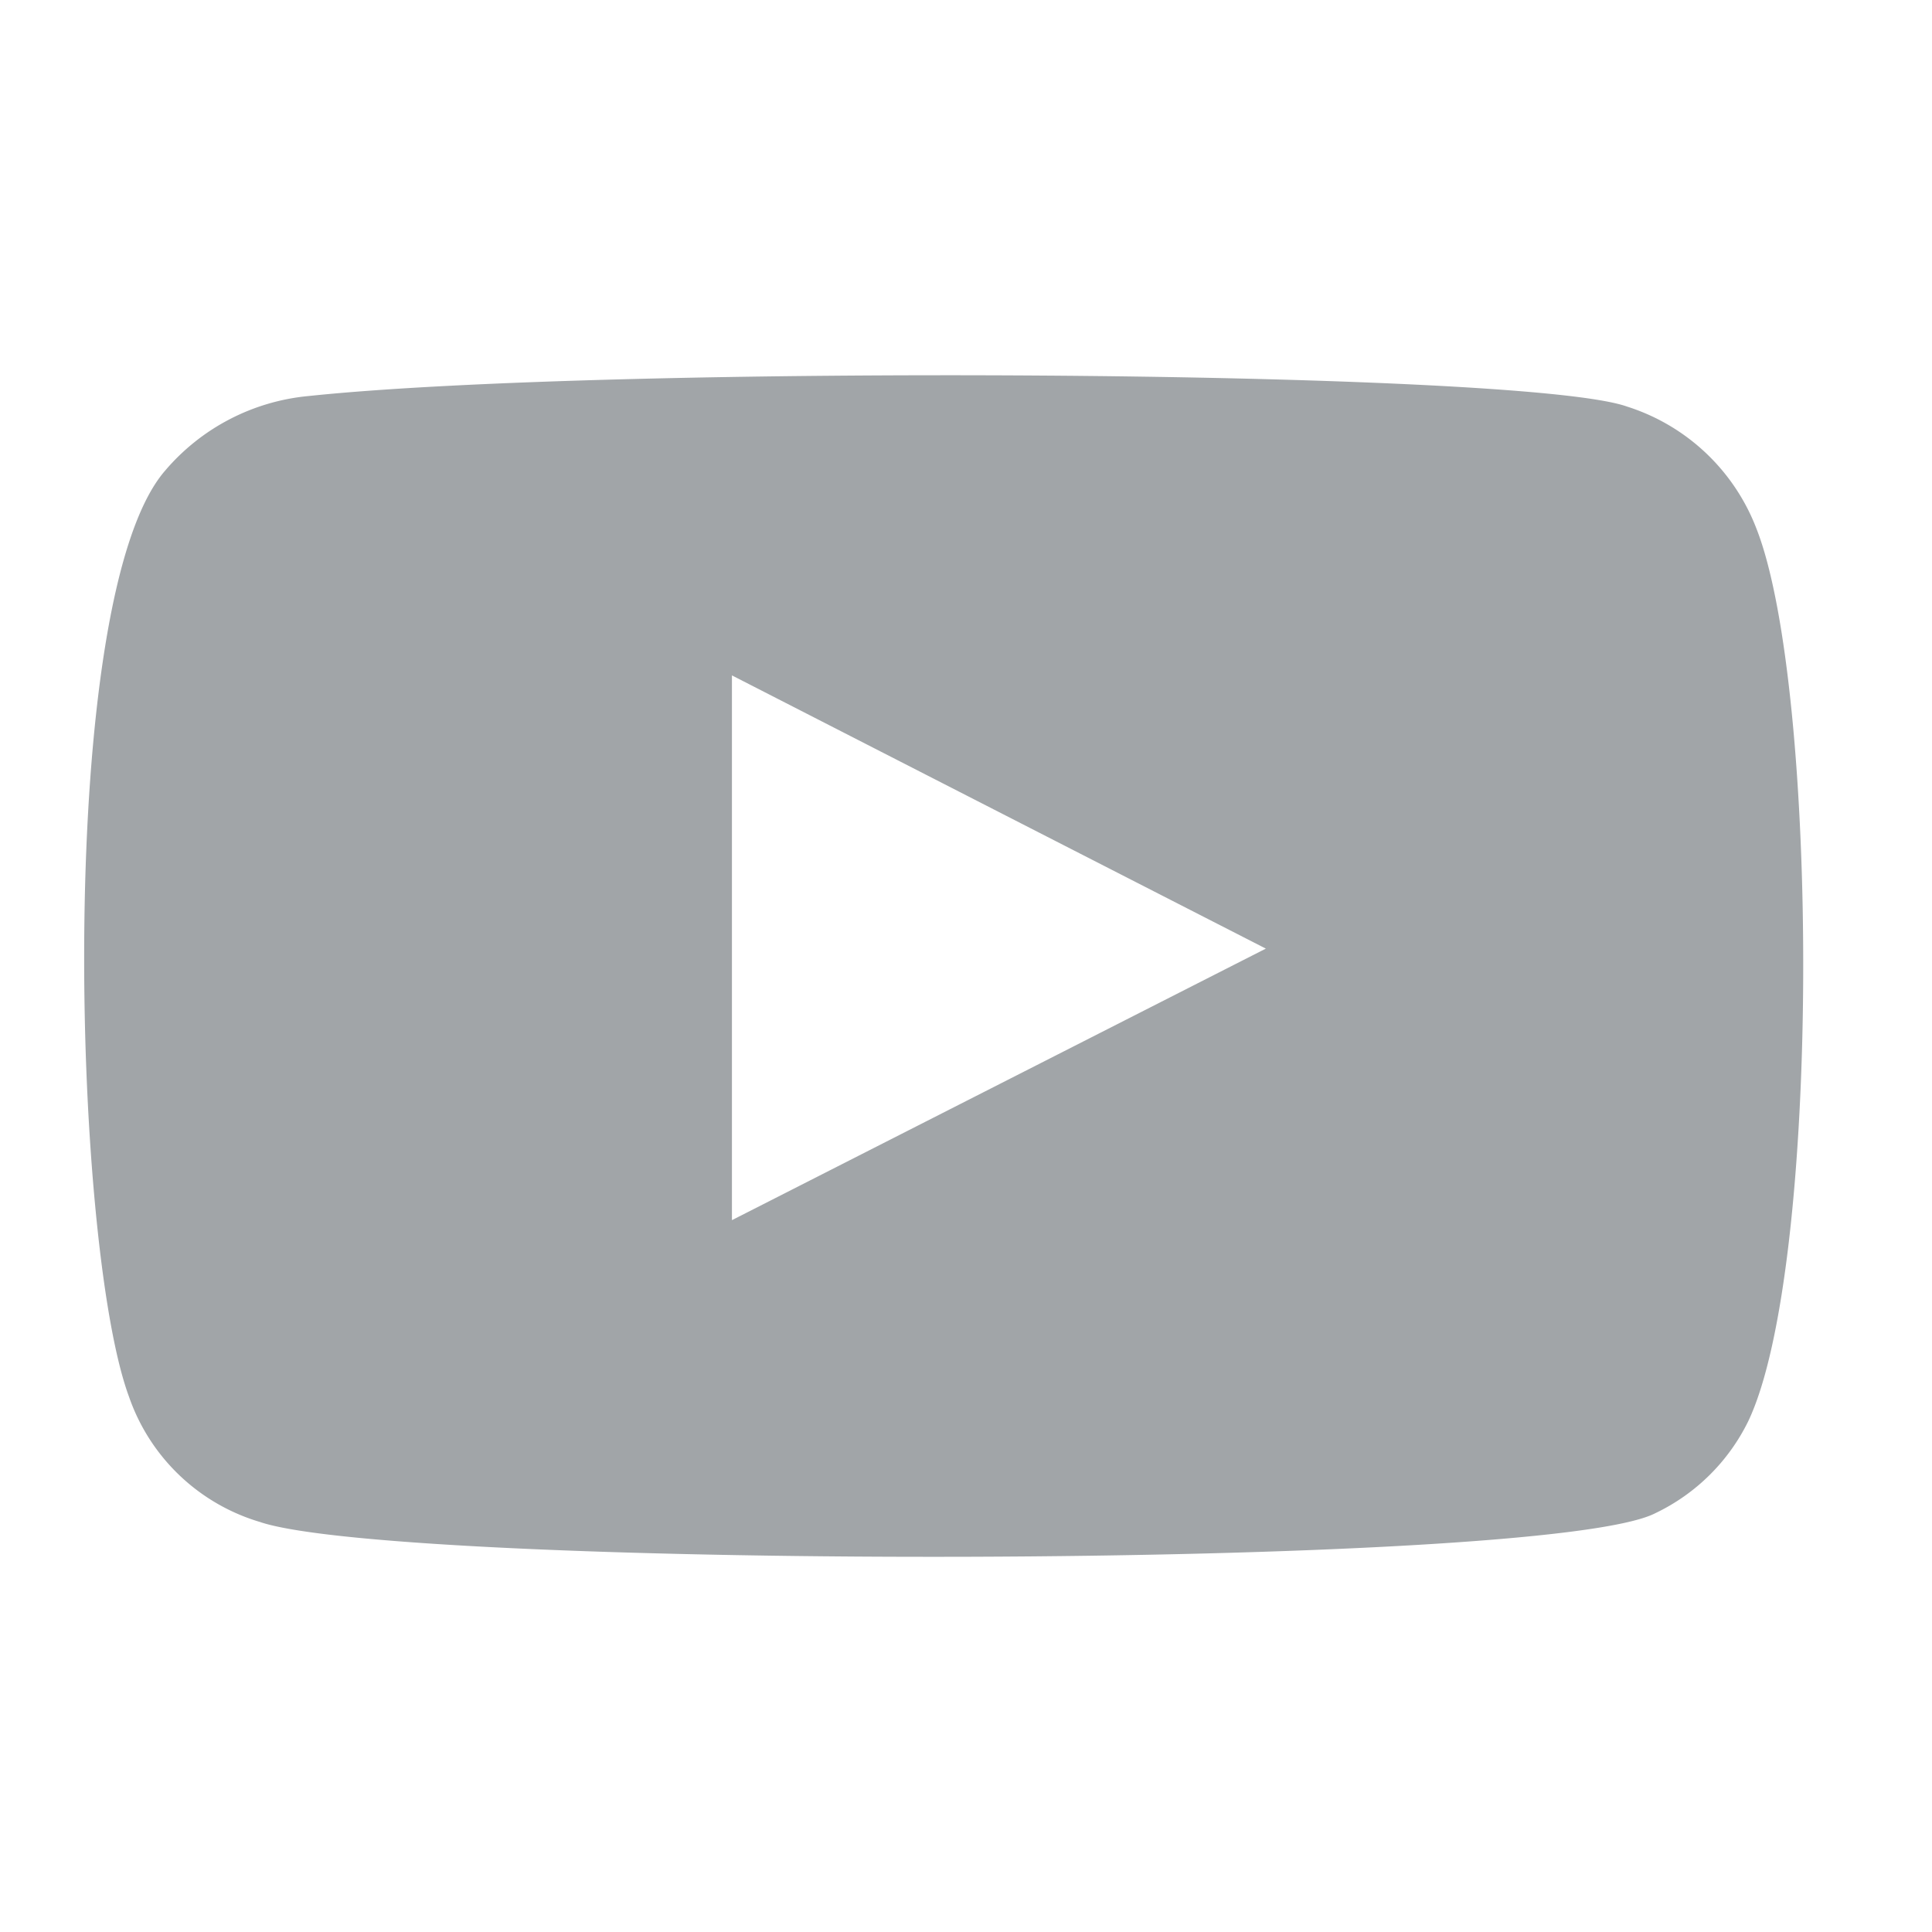<svg xmlns="http://www.w3.org/2000/svg" xmlns:xlink="http://www.w3.org/1999/xlink" width="35" height="35" viewBox="0 0 60 60">
  <defs>
    <clipPath id="clip-path">
      <rect id="Rectangle_4" data-name="Rectangle 4" width="53.388" height="36.692" fill="none"/>
    </clipPath>
    <clipPath id="clip-Web_1920_4">
      <rect width="60" height="60"/>
    </clipPath>
  </defs>
  <g id="Web_1920_4" data-name="Web 1920 – 4" clip-path="url(#clip-Web_1920_4)">
    <g id="Group_8" data-name="Group 8" transform="translate(2.612 11.654)">
      <g id="Group_7" data-name="Group 7" transform="translate(0 0)" clip-path="url(#clip-path)">
        <path id="Path_5" data-name="Path 5" d="M5.494,35.623a6.158,6.158,0,0,1-4.1-3.9C-.379,26.932-.9,6.914,2.511,2.969A6.663,6.663,0,0,1,6.972.646c9.205-.971,37.661-.833,40.941.326a6.364,6.364,0,0,1,4.026,3.8c1.941,4.946,2.008,22.945-.257,27.711a6.177,6.177,0,0,1-2.887,2.858c-3.432,1.767-38.782,1.745-43.3.284M20.119,26.24,36.7,17.807c-5.567-2.847-11.052-5.654-16.581-8.485Z" transform="translate(0 -0.001)" fill="#a1a5a8" fill-rule="evenodd"/>
      </g>
    </g>
  </g>
</svg>

